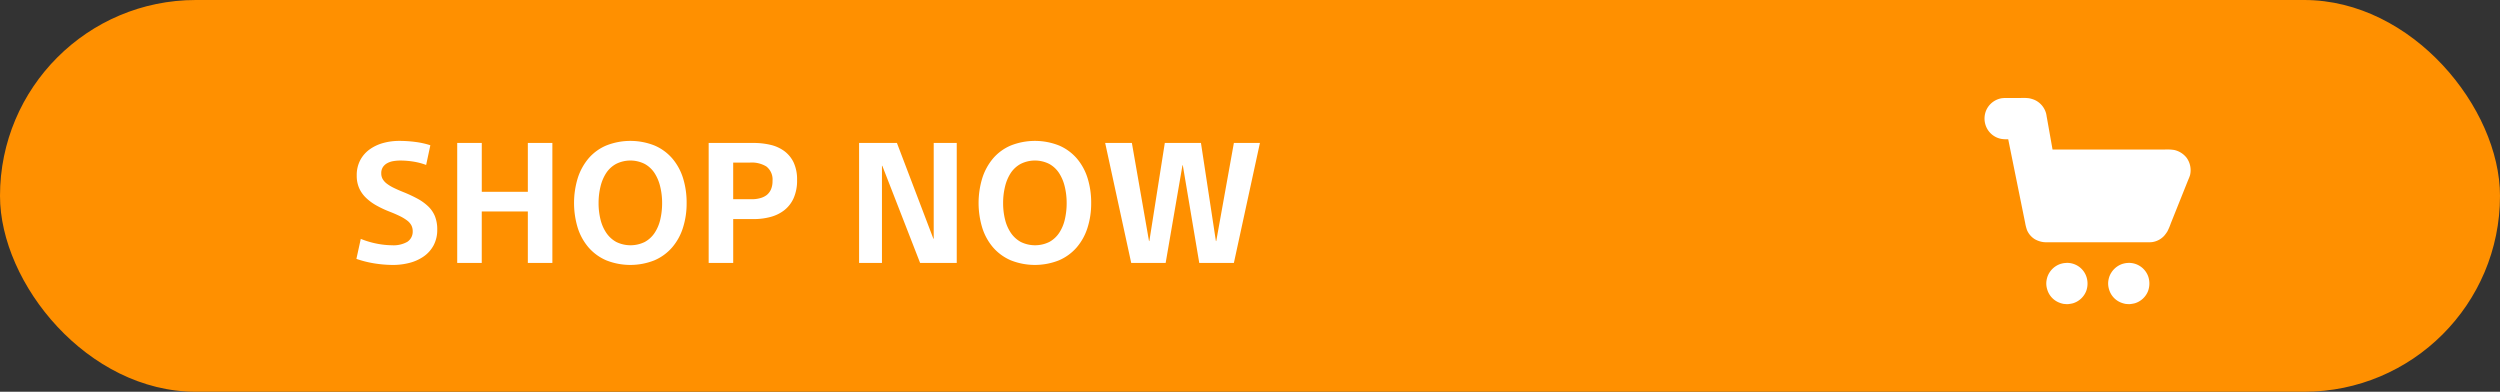<svg xmlns="http://www.w3.org/2000/svg" width="485" height="76" viewBox="0 0 485 76">
  <rect x="0" y="0" width="485" height="76" fill="#333333" stroke="none"/>
  <defs>
    <style>
      .cls-1 {
        fill: #ff9000;
      }

      .cls-2 {
        fill: #fff;
        fill-rule: evenodd;
      }
    </style>
  </defs>
  <rect id="Rounded_Rectangle_2" data-name="Rounded Rectangle 2" class="cls-1" width="485" height="76" rx="38" ry="38"/>
  <path id="Shop_now" data-name="Shop now" class="cls-2" d="M83.488,28.181a15.659,15.659,0,0,0-2.837-.636,24.324,24.324,0,0,0-3.26-.212,11.635,11.635,0,0,0-2.918.375,8.323,8.323,0,0,0-2.641,1.19A6.115,6.115,0,0,0,69.924,31a6.239,6.239,0,0,0-.717,3.081,5.877,5.877,0,0,0,.456,2.38,5.938,5.938,0,0,0,1.3,1.875,9.657,9.657,0,0,0,1.989,1.484A19.715,19.715,0,0,0,75.5,41.028q1.174,0.457,2.038.88a8.491,8.491,0,0,1,1.435.864,2.91,2.91,0,0,1,.832.946,2.492,2.492,0,0,1,.261,1.157,2.349,2.349,0,0,1-1.043,2.038,5.4,5.4,0,0,1-2.967.668,15.784,15.784,0,0,1-2.853-.293,16.971,16.971,0,0,1-3.212-.946l-0.848,3.88a20.357,20.357,0,0,0,3.635.9,23.244,23.244,0,0,0,3.44.277,12.709,12.709,0,0,0,3.244-.407,8.508,8.508,0,0,0,2.755-1.255,6.16,6.16,0,0,0,1.907-2.152,6.309,6.309,0,0,0,.7-3.032,6.8,6.8,0,0,0-.456-2.625A5.589,5.589,0,0,0,83.031,40a9.7,9.7,0,0,0-2.054-1.467,26.755,26.755,0,0,0-2.609-1.223q-1.142-.456-1.973-0.864a7.678,7.678,0,0,1-1.369-.831,3.022,3.022,0,0,1-.8-0.9,2.22,2.22,0,0,1-.261-1.092,2.128,2.128,0,0,1,.31-1.19,2.354,2.354,0,0,1,.831-0.766,3.668,3.668,0,0,1,1.19-.408,8.237,8.237,0,0,1,1.386-.114,16.293,16.293,0,0,1,2.478.2A12.957,12.957,0,0,1,82.672,32ZM88.7,51.005h4.76V41.028H102.4v9.977h4.76V27.725H102.4v9.488H93.465V27.725H88.7v23.28ZM132.51,34.556a10.844,10.844,0,0,0-2.087-3.815,9.444,9.444,0,0,0-3.44-2.511,12.7,12.7,0,0,0-9.374,0,9.255,9.255,0,0,0-3.44,2.511,11.17,11.17,0,0,0-2.087,3.815,16.6,16.6,0,0,0,0,9.651,10.844,10.844,0,0,0,2.1,3.8,9.55,9.55,0,0,0,3.424,2.494,12.657,12.657,0,0,0,9.358,0,9.555,9.555,0,0,0,3.423-2.494,10.844,10.844,0,0,0,2.1-3.8,15.448,15.448,0,0,0,.718-4.809A15.9,15.9,0,0,0,132.51,34.556Zm-4.418,8.037a7.894,7.894,0,0,1-1.109,2.608,5.435,5.435,0,0,1-1.907,1.744,6.289,6.289,0,0,1-5.511,0,5.562,5.562,0,0,1-1.923-1.744,7.913,7.913,0,0,1-1.142-2.608,13.133,13.133,0,0,1-.375-3.2,13.338,13.338,0,0,1,.375-3.212,8.352,8.352,0,0,1,1.109-2.625,5.355,5.355,0,0,1,1.924-1.761,6.18,6.18,0,0,1,5.526,0,5.4,5.4,0,0,1,1.908,1.761,8.351,8.351,0,0,1,1.108,2.625,13.338,13.338,0,0,1,.375,3.212A13.763,13.763,0,0,1,128.092,42.593Zm9.39,8.412h4.76V42.5h4.011a12.306,12.306,0,0,0,3.211-.408,7.479,7.479,0,0,0,2.674-1.3,6.184,6.184,0,0,0,1.826-2.348,8.342,8.342,0,0,0,.668-3.505,7.79,7.79,0,0,0-.668-3.424,5.917,5.917,0,0,0-1.826-2.217,7.332,7.332,0,0,0-2.69-1.206,14.142,14.142,0,0,0-3.228-.359h-8.738v23.28Zm4.76-19.465H145.5a5.463,5.463,0,0,1,3.162.75,3.188,3.188,0,0,1,1.207,2.8,4,4,0,0,1-.31,1.679,2.874,2.874,0,0,1-.831,1.076,3.626,3.626,0,0,1-1.354.62,5.693,5.693,0,0,1-1.646.179h-3.489V31.54ZM174,27.725h-7.337v23.28H171.1V32.159h0.065L178.5,51.005h7.108V27.725H181.14V46.31h-0.065Zm36.99,6.831a10.826,10.826,0,0,0-2.086-3.815,9.453,9.453,0,0,0-3.44-2.511,12.7,12.7,0,0,0-9.374,0,9.255,9.255,0,0,0-3.44,2.511,11.17,11.17,0,0,0-2.087,3.815,16.6,16.6,0,0,0,0,9.651,10.844,10.844,0,0,0,2.1,3.8A9.55,9.55,0,0,0,196.09,50.5a12.655,12.655,0,0,0,9.357,0,9.55,9.55,0,0,0,3.424-2.494,10.844,10.844,0,0,0,2.1-3.8,15.448,15.448,0,0,0,.717-4.809A15.9,15.9,0,0,0,210.99,34.556Zm-4.418,8.037a7.893,7.893,0,0,1-1.108,2.608,5.438,5.438,0,0,1-1.908,1.744,6.287,6.287,0,0,1-5.51,0,5.574,5.574,0,0,1-1.924-1.744,7.912,7.912,0,0,1-1.141-2.608,13.133,13.133,0,0,1-.375-3.2,13.338,13.338,0,0,1,.375-3.212,8.352,8.352,0,0,1,1.109-2.625,5.36,5.36,0,0,1,1.923-1.761,6.182,6.182,0,0,1,5.527,0,5.4,5.4,0,0,1,1.907,1.761,8.352,8.352,0,0,1,1.109,2.625,13.338,13.338,0,0,1,.375,3.212A13.708,13.708,0,0,1,206.572,42.593Zm26.084,8.412h6.717l5.054-23.28h-5.054L235.95,46.766h-0.066l-2.9-19.042h-7.01l-3,19.042h-0.066l-3.325-19.042H214.4l5.054,23.28h6.684L229.4,32.061h0.065Z"/>
  <path id="Shape_6_copy_2" data-name="Shape 6 copy 2" class="cls-2" d="M388.805,19.016h3.108a9.876,9.876,0,0,1,1.683.039,5.257,5.257,0,0,1,1.145.343,4.024,4.024,0,0,1,2.181,2.53c0.091,0.288.111,0.61,0.179,0.926q0.2,1.125.4,2.25l0.693,3.908h21.7a8.835,8.835,0,0,1,1.916.086,4.2,4.2,0,0,1,2.384,1.5,4.109,4.109,0,0,1,.67,3.4,9.287,9.287,0,0,1-.351.9l-0.561,1.4q-0.818,2.043-1.636,4.087-0.591,1.479-1.184,2.958a11.935,11.935,0,0,1-.67,1.572,7.388,7.388,0,0,1-.623.841,3.935,3.935,0,0,1-2.243,1.2,5.727,5.727,0,0,1-1.037.039H397.475a6.55,6.55,0,0,1-1.09-.031,4.591,4.591,0,0,1-1.636-.56,3.832,3.832,0,0,1-1.519-1.791,8.958,8.958,0,0,1-.359-1.417q-0.244-1.21-.491-2.421-1.393-6.881-2.788-13.764a6.246,6.246,0,0,1-1.309-.062,3.959,3.959,0,0,1-2.945-2.32,4.074,4.074,0,0,1,.109-3.488,4.013,4.013,0,0,1,2.953-2.094ZM400.934,51a3.947,3.947,0,0,1,3.8,2.6,4.216,4.216,0,0,1,0,2.834,4.006,4.006,0,0,1-2.618,2.413,7.371,7.371,0,0,1-.934.156l-0.382-.008-0.452-.039a4.692,4.692,0,0,1-.935-0.28,3.908,3.908,0,0,1-2.259-2.546,3.782,3.782,0,0,1-.132-1.682,4.7,4.7,0,0,1,.194-0.794,4.055,4.055,0,0,1,2.4-2.413,4.768,4.768,0,0,1,.81-0.2Zm12,0a3.976,3.976,0,0,1,3.809,2.6,4.263,4.263,0,0,1-.031,2.888,4,4,0,0,1-2.57,2.351,7.611,7.611,0,0,1-.966.163l-0.374-.008-0.406-.031a4.961,4.961,0,0,1-.966-0.28,3.9,3.9,0,0,1-2.274-2.546,3.8,3.8,0,0,1-.133-1.7,4.687,4.687,0,0,1,.187-0.763,4.092,4.092,0,0,1,2.493-2.46,4.735,4.735,0,0,1,.849-0.187Z"/>
</svg>

